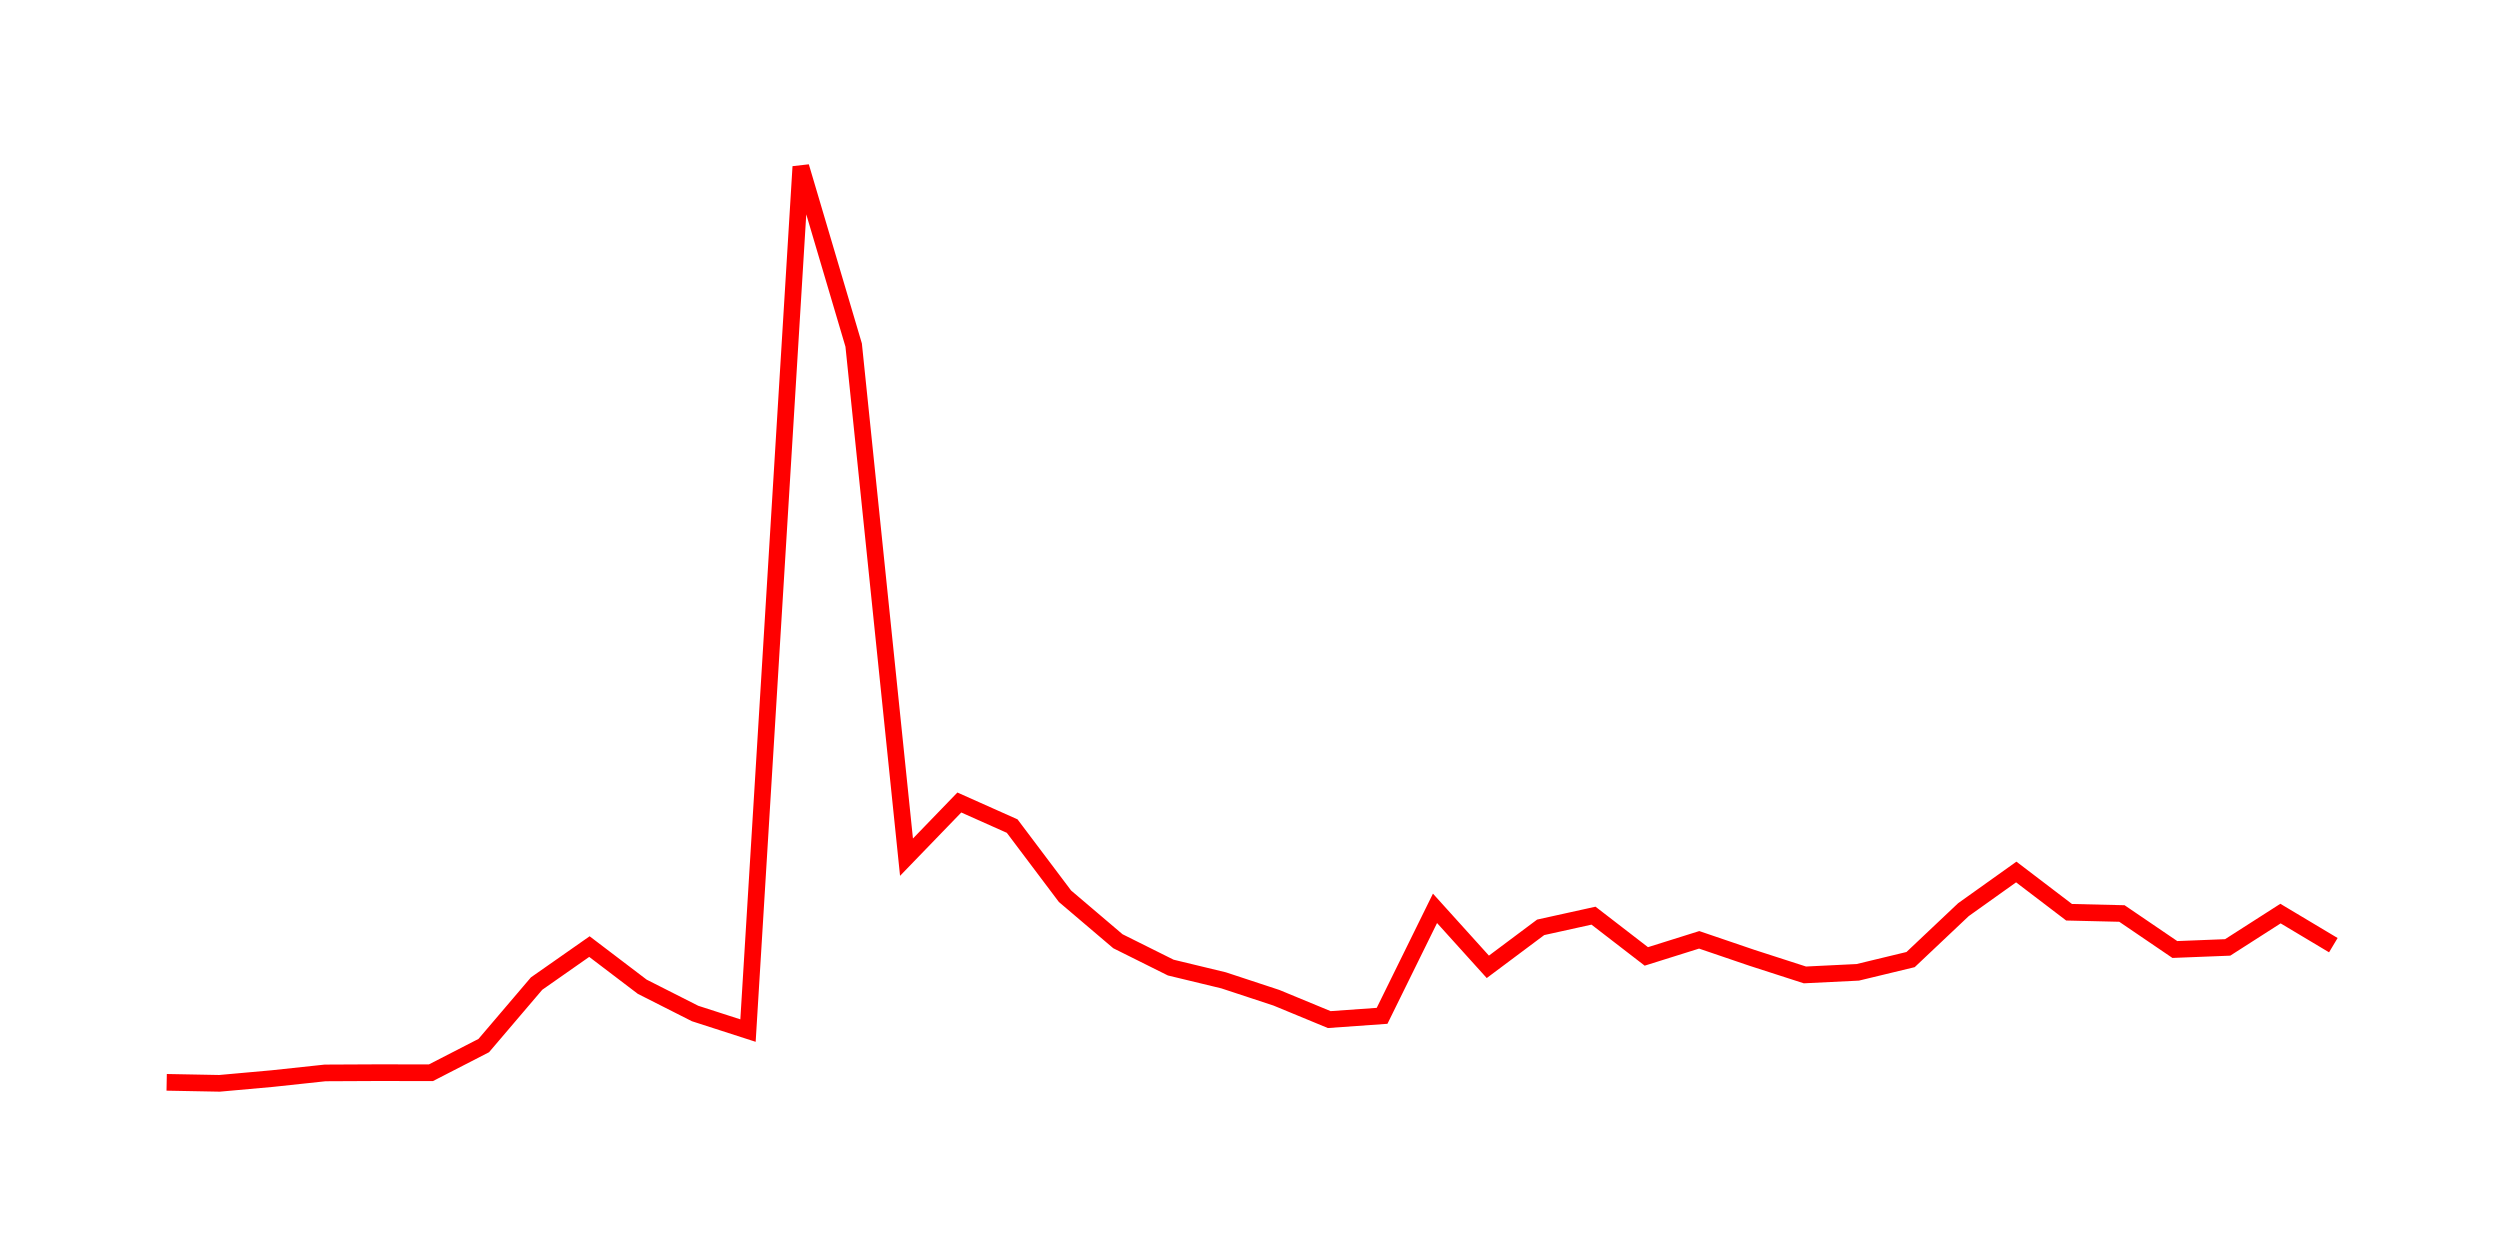 <svg width="300.0" height="150.0" xmlns="http://www.w3.org/2000/svg">
<polyline fill="none" stroke="red" stroke-width="2" points="20.00,129.88 26.34,130.00 32.68,129.43 39.02,128.75 45.37,128.72 51.71,128.73 58.05,125.47 64.39,118.03 70.73,113.59 77.07,118.41 83.41,121.62 89.76,123.67 96.10,20.00 102.44,41.41 108.78,102.86 115.12,96.30 121.46,99.13 127.80,107.55 134.15,112.95 140.49,116.11 146.83,117.64 153.17,119.73 159.51,122.35 165.85,121.90 172.20,109.00 178.54,116.02 184.88,111.28 191.22,109.88 197.56,114.77 203.90,112.78 210.24,114.94 216.59,116.99 222.93,116.68 229.27,115.15 235.61,109.16 241.95,104.64 248.29,109.47 254.63,109.62 260.98,113.94 267.32,113.69 273.66,109.63 280.00,113.42 " />
</svg>